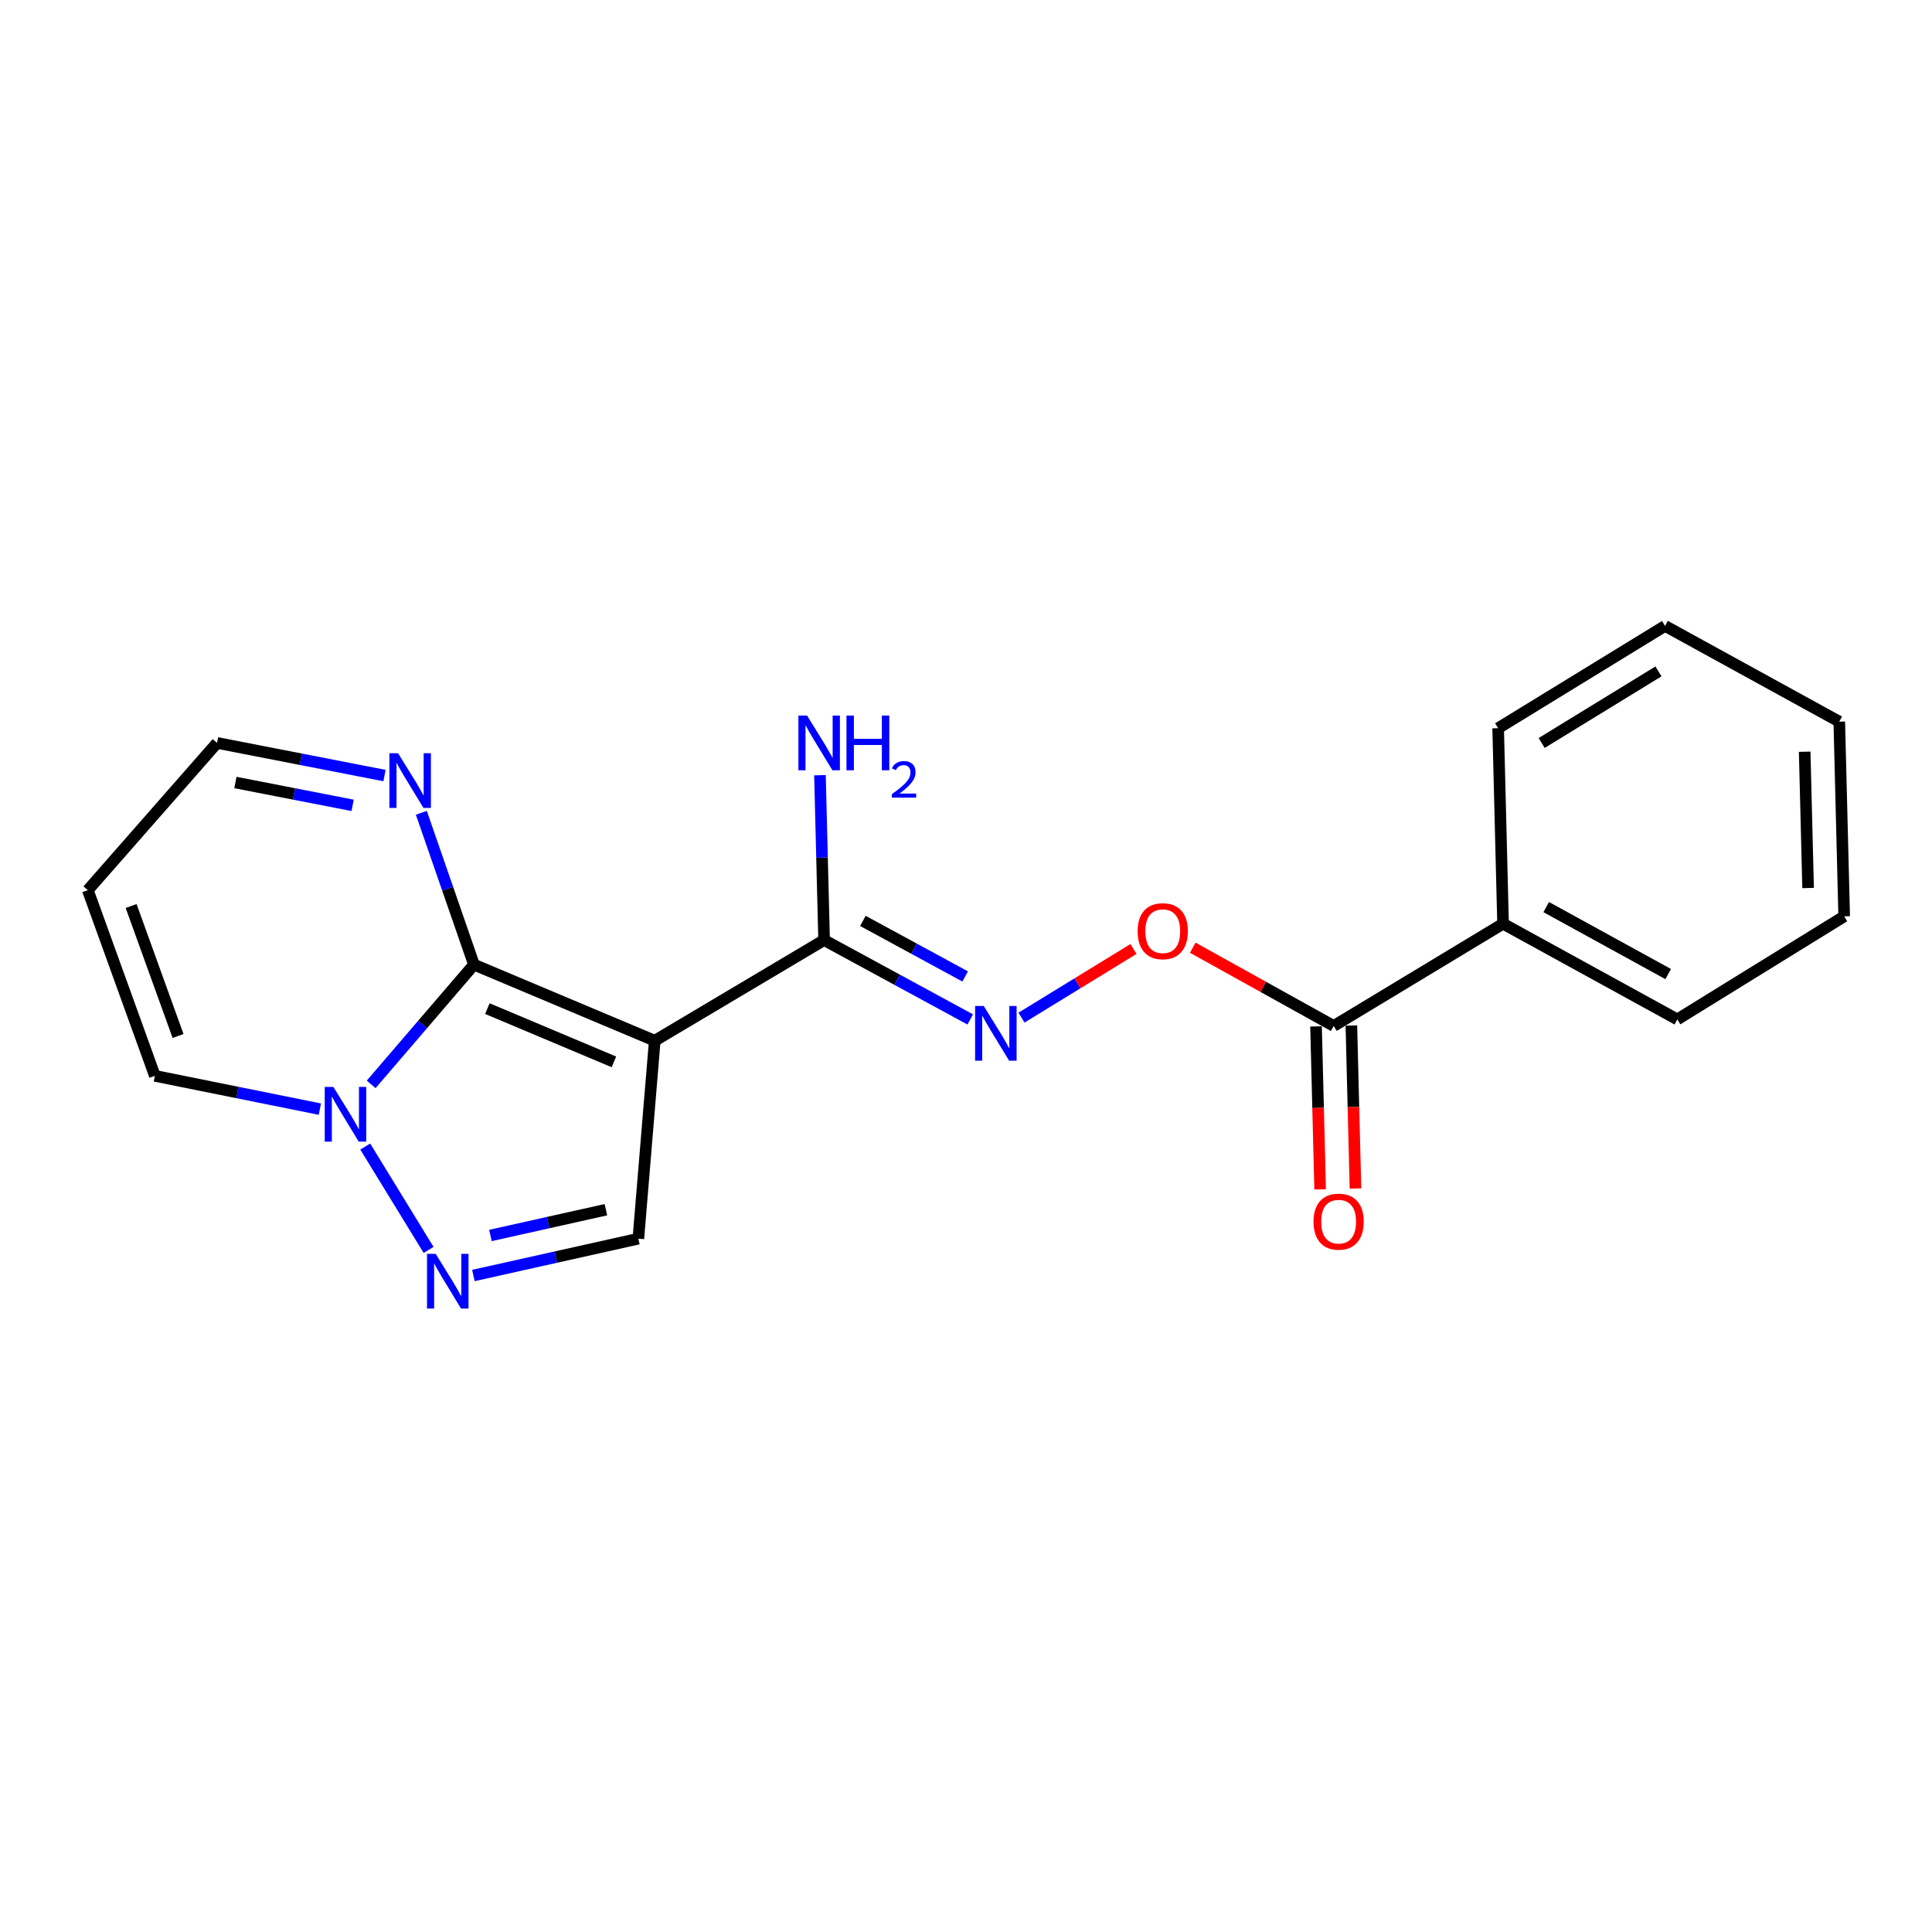 <?xml version='1.0' encoding='iso-8859-1'?>
<svg version='1.1' baseProfile='full'
              xmlns='http://www.w3.org/2000/svg'
                      xmlns:rdkit='http://www.rdkit.org/xml'
                      xmlns:xlink='http://www.w3.org/1999/xlink'
                  xml:space='preserve'
width='1000px' height='1000px' viewBox='0 0 1000 1000'>
<!-- END OF HEADER -->
<rect style='opacity:1.0;fill:#FFFFFF;stroke:none' width='1000' height='1000' x='0' y='0'> </rect>
<path class='bond-0' d='M 338.897,538.673 L 245.324,499.286' style='fill:none;fill-rule:evenodd;stroke:#000000;stroke-width:6px;stroke-linecap:butt;stroke-linejoin:miter;stroke-opacity:1' />
<path class='bond-0' d='M 317.763,549.627 L 252.262,522.057' style='fill:none;fill-rule:evenodd;stroke:#000000;stroke-width:6px;stroke-linecap:butt;stroke-linejoin:miter;stroke-opacity:1' />
<path class='bond-3' d='M 338.897,538.673 L 330.409,641.138' style='fill:none;fill-rule:evenodd;stroke:#000000;stroke-width:6px;stroke-linecap:butt;stroke-linejoin:miter;stroke-opacity:1' />
<path class='bond-4' d='M 338.897,538.673 L 426.553,486.571' style='fill:none;fill-rule:evenodd;stroke:#000000;stroke-width:6px;stroke-linecap:butt;stroke-linejoin:miter;stroke-opacity:1' />
<path class='bond-1' d='M 245.324,499.286 L 218.718,530.28' style='fill:none;fill-rule:evenodd;stroke:#000000;stroke-width:6px;stroke-linecap:butt;stroke-linejoin:miter;stroke-opacity:1' />
<path class='bond-1' d='M 218.718,530.28 L 192.112,561.273' style='fill:none;fill-rule:evenodd;stroke:#0000FF;stroke-width:6px;stroke-linecap:butt;stroke-linejoin:miter;stroke-opacity:1' />
<path class='bond-5' d='M 245.324,499.286 L 231.704,459.992' style='fill:none;fill-rule:evenodd;stroke:#000000;stroke-width:6px;stroke-linecap:butt;stroke-linejoin:miter;stroke-opacity:1' />
<path class='bond-5' d='M 231.704,459.992 L 218.083,420.697' style='fill:none;fill-rule:evenodd;stroke:#0000FF;stroke-width:6px;stroke-linecap:butt;stroke-linejoin:miter;stroke-opacity:1' />
<path class='bond-9' d='M 165.564,574.084 L 122.865,565.47' style='fill:none;fill-rule:evenodd;stroke:#0000FF;stroke-width:6px;stroke-linecap:butt;stroke-linejoin:miter;stroke-opacity:1' />
<path class='bond-9' d='M 122.865,565.47 L 80.165,556.856' style='fill:none;fill-rule:evenodd;stroke:#000000;stroke-width:6px;stroke-linecap:butt;stroke-linejoin:miter;stroke-opacity:1' />
<path class='bond-20' d='M 189.05,593.451 L 221.835,646.95' style='fill:none;fill-rule:evenodd;stroke:#0000FF;stroke-width:6px;stroke-linecap:butt;stroke-linejoin:miter;stroke-opacity:1' />
<path class='bond-2' d='M 245.032,660.193 L 287.721,650.666' style='fill:none;fill-rule:evenodd;stroke:#0000FF;stroke-width:6px;stroke-linecap:butt;stroke-linejoin:miter;stroke-opacity:1' />
<path class='bond-2' d='M 287.721,650.666 L 330.409,641.138' style='fill:none;fill-rule:evenodd;stroke:#000000;stroke-width:6px;stroke-linecap:butt;stroke-linejoin:miter;stroke-opacity:1' />
<path class='bond-2' d='M 253.853,639.479 L 283.736,632.81' style='fill:none;fill-rule:evenodd;stroke:#0000FF;stroke-width:6px;stroke-linecap:butt;stroke-linejoin:miter;stroke-opacity:1' />
<path class='bond-2' d='M 283.736,632.81 L 313.618,626.14' style='fill:none;fill-rule:evenodd;stroke:#000000;stroke-width:6px;stroke-linecap:butt;stroke-linejoin:miter;stroke-opacity:1' />
<path class='bond-6' d='M 426.553,486.571 L 464.367,507.112' style='fill:none;fill-rule:evenodd;stroke:#000000;stroke-width:6px;stroke-linecap:butt;stroke-linejoin:miter;stroke-opacity:1' />
<path class='bond-6' d='M 464.367,507.112 L 502.181,527.653' style='fill:none;fill-rule:evenodd;stroke:#0000FF;stroke-width:6px;stroke-linecap:butt;stroke-linejoin:miter;stroke-opacity:1' />
<path class='bond-6' d='M 446.63,476.656 L 473.1,491.035' style='fill:none;fill-rule:evenodd;stroke:#000000;stroke-width:6px;stroke-linecap:butt;stroke-linejoin:miter;stroke-opacity:1' />
<path class='bond-6' d='M 473.1,491.035 L 499.57,505.414' style='fill:none;fill-rule:evenodd;stroke:#0000FF;stroke-width:6px;stroke-linecap:butt;stroke-linejoin:miter;stroke-opacity:1' />
<path class='bond-14' d='M 426.553,486.571 L 425.482,443.907' style='fill:none;fill-rule:evenodd;stroke:#000000;stroke-width:6px;stroke-linecap:butt;stroke-linejoin:miter;stroke-opacity:1' />
<path class='bond-14' d='M 425.482,443.907 L 424.411,401.243' style='fill:none;fill-rule:evenodd;stroke:#0000FF;stroke-width:6px;stroke-linecap:butt;stroke-linejoin:miter;stroke-opacity:1' />
<path class='bond-12' d='M 199.015,401.427 L 155.68,392.979' style='fill:none;fill-rule:evenodd;stroke:#0000FF;stroke-width:6px;stroke-linecap:butt;stroke-linejoin:miter;stroke-opacity:1' />
<path class='bond-12' d='M 155.68,392.979 L 112.346,384.532' style='fill:none;fill-rule:evenodd;stroke:#000000;stroke-width:6px;stroke-linecap:butt;stroke-linejoin:miter;stroke-opacity:1' />
<path class='bond-12' d='M 182.514,416.85 L 152.18,410.937' style='fill:none;fill-rule:evenodd;stroke:#0000FF;stroke-width:6px;stroke-linecap:butt;stroke-linejoin:miter;stroke-opacity:1' />
<path class='bond-12' d='M 152.18,410.937 L 121.845,405.024' style='fill:none;fill-rule:evenodd;stroke:#000000;stroke-width:6px;stroke-linecap:butt;stroke-linejoin:miter;stroke-opacity:1' />
<path class='bond-8' d='M 528.723,526.724 L 557.707,508.957' style='fill:none;fill-rule:evenodd;stroke:#0000FF;stroke-width:6px;stroke-linecap:butt;stroke-linejoin:miter;stroke-opacity:1' />
<path class='bond-8' d='M 557.707,508.957 L 586.692,491.189' style='fill:none;fill-rule:evenodd;stroke:#FF0000;stroke-width:6px;stroke-linecap:butt;stroke-linejoin:miter;stroke-opacity:1' />
<path class='bond-7' d='M 690.326,531.039 L 653.846,510.784' style='fill:none;fill-rule:evenodd;stroke:#000000;stroke-width:6px;stroke-linecap:butt;stroke-linejoin:miter;stroke-opacity:1' />
<path class='bond-7' d='M 653.846,510.784 L 617.366,490.528' style='fill:none;fill-rule:evenodd;stroke:#FF0000;stroke-width:6px;stroke-linecap:butt;stroke-linejoin:miter;stroke-opacity:1' />
<path class='bond-11' d='M 681.181,531.269 L 682.24,573.446' style='fill:none;fill-rule:evenodd;stroke:#000000;stroke-width:6px;stroke-linecap:butt;stroke-linejoin:miter;stroke-opacity:1' />
<path class='bond-11' d='M 682.24,573.446 L 683.299,615.623' style='fill:none;fill-rule:evenodd;stroke:#FF0000;stroke-width:6px;stroke-linecap:butt;stroke-linejoin:miter;stroke-opacity:1' />
<path class='bond-11' d='M 699.471,530.81 L 700.53,572.987' style='fill:none;fill-rule:evenodd;stroke:#000000;stroke-width:6px;stroke-linecap:butt;stroke-linejoin:miter;stroke-opacity:1' />
<path class='bond-11' d='M 700.53,572.987 L 701.589,615.164' style='fill:none;fill-rule:evenodd;stroke:#FF0000;stroke-width:6px;stroke-linecap:butt;stroke-linejoin:miter;stroke-opacity:1' />
<path class='bond-13' d='M 690.326,531.039 L 777.982,478.114' style='fill:none;fill-rule:evenodd;stroke:#000000;stroke-width:6px;stroke-linecap:butt;stroke-linejoin:miter;stroke-opacity:1' />
<path class='bond-21' d='M 80.165,556.856 L 45.455,460.753' style='fill:none;fill-rule:evenodd;stroke:#000000;stroke-width:6px;stroke-linecap:butt;stroke-linejoin:miter;stroke-opacity:1' />
<path class='bond-21' d='M 92.166,536.226 L 67.869,468.954' style='fill:none;fill-rule:evenodd;stroke:#000000;stroke-width:6px;stroke-linecap:butt;stroke-linejoin:miter;stroke-opacity:1' />
<path class='bond-10' d='M 45.455,460.753 L 112.346,384.532' style='fill:none;fill-rule:evenodd;stroke:#000000;stroke-width:6px;stroke-linecap:butt;stroke-linejoin:miter;stroke-opacity:1' />
<path class='bond-15' d='M 777.982,478.114 L 868.17,527.644' style='fill:none;fill-rule:evenodd;stroke:#000000;stroke-width:6px;stroke-linecap:butt;stroke-linejoin:miter;stroke-opacity:1' />
<path class='bond-15' d='M 800.317,469.507 L 863.449,504.178' style='fill:none;fill-rule:evenodd;stroke:#000000;stroke-width:6px;stroke-linecap:butt;stroke-linejoin:miter;stroke-opacity:1' />
<path class='bond-16' d='M 777.982,478.114 L 775.441,376.919' style='fill:none;fill-rule:evenodd;stroke:#000000;stroke-width:6px;stroke-linecap:butt;stroke-linejoin:miter;stroke-opacity:1' />
<path class='bond-18' d='M 868.17,527.644 L 954.545,474.292' style='fill:none;fill-rule:evenodd;stroke:#000000;stroke-width:6px;stroke-linecap:butt;stroke-linejoin:miter;stroke-opacity:1' />
<path class='bond-17' d='M 775.441,376.919 L 861.817,323.973' style='fill:none;fill-rule:evenodd;stroke:#000000;stroke-width:6px;stroke-linecap:butt;stroke-linejoin:miter;stroke-opacity:1' />
<path class='bond-17' d='M 797.959,384.575 L 858.422,347.513' style='fill:none;fill-rule:evenodd;stroke:#000000;stroke-width:6px;stroke-linecap:butt;stroke-linejoin:miter;stroke-opacity:1' />
<path class='bond-19' d='M 861.817,323.973 L 952.004,373.524' style='fill:none;fill-rule:evenodd;stroke:#000000;stroke-width:6px;stroke-linecap:butt;stroke-linejoin:miter;stroke-opacity:1' />
<path class='bond-22' d='M 954.545,474.292 L 952.004,373.524' style='fill:none;fill-rule:evenodd;stroke:#000000;stroke-width:6px;stroke-linecap:butt;stroke-linejoin:miter;stroke-opacity:1' />
<path class='bond-22' d='M 935.874,459.638 L 934.096,389.1' style='fill:none;fill-rule:evenodd;stroke:#000000;stroke-width:6px;stroke-linecap:butt;stroke-linejoin:miter;stroke-opacity:1' />
<path  class='atom-2' d='M 172.56 562.598
L 181.84 577.598
Q 182.76 579.078, 184.24 581.758
Q 185.72 584.438, 185.8 584.598
L 185.8 562.598
L 189.56 562.598
L 189.56 590.918
L 185.68 590.918
L 175.72 574.518
Q 174.56 572.598, 173.32 570.398
Q 172.12 568.198, 171.76 567.518
L 171.76 590.918
L 168.08 590.918
L 168.08 562.598
L 172.56 562.598
' fill='#0000FF'/>
<path  class='atom-3' d='M 225.505 648.994
L 234.785 663.994
Q 235.705 665.474, 237.185 668.154
Q 238.665 670.834, 238.745 670.994
L 238.745 648.994
L 242.505 648.994
L 242.505 677.314
L 238.625 677.314
L 228.665 660.914
Q 227.505 658.994, 226.265 656.794
Q 225.065 654.594, 224.705 653.914
L 224.705 677.314
L 221.025 677.314
L 221.025 648.994
L 225.505 648.994
' fill='#0000FF'/>
<path  class='atom-6' d='M 206.041 389.857
L 215.321 404.857
Q 216.241 406.337, 217.721 409.017
Q 219.201 411.697, 219.281 411.857
L 219.281 389.857
L 223.041 389.857
L 223.041 418.177
L 219.161 418.177
L 209.201 401.777
Q 208.041 399.857, 206.801 397.657
Q 205.601 395.457, 205.241 394.777
L 205.241 418.177
L 201.561 418.177
L 201.561 389.857
L 206.041 389.857
' fill='#0000FF'/>
<path  class='atom-7' d='M 509.19 520.701
L 518.47 535.701
Q 519.39 537.181, 520.87 539.861
Q 522.35 542.541, 522.43 542.701
L 522.43 520.701
L 526.19 520.701
L 526.19 549.021
L 522.31 549.021
L 512.35 532.621
Q 511.19 530.701, 509.95 528.501
Q 508.75 526.301, 508.39 525.621
L 508.39 549.021
L 504.71 549.021
L 504.71 520.701
L 509.19 520.701
' fill='#0000FF'/>
<path  class='atom-9' d='M 588.836 481.985
Q 588.836 475.185, 592.196 471.385
Q 595.556 467.585, 601.836 467.585
Q 608.116 467.585, 611.476 471.385
Q 614.836 475.185, 614.836 481.985
Q 614.836 488.865, 611.436 492.785
Q 608.036 496.665, 601.836 496.665
Q 595.596 496.665, 592.196 492.785
Q 588.836 488.905, 588.836 481.985
M 601.836 493.465
Q 606.156 493.465, 608.476 490.585
Q 610.836 487.665, 610.836 481.985
Q 610.836 476.425, 608.476 473.625
Q 606.156 470.785, 601.836 470.785
Q 597.516 470.785, 595.156 473.585
Q 592.836 476.385, 592.836 481.985
Q 592.836 487.705, 595.156 490.585
Q 597.516 493.465, 601.836 493.465
' fill='#FF0000'/>
<path  class='atom-12' d='M 679.867 632.325
Q 679.867 625.525, 683.227 621.725
Q 686.587 617.925, 692.867 617.925
Q 699.147 617.925, 702.507 621.725
Q 705.867 625.525, 705.867 632.325
Q 705.867 639.205, 702.467 643.125
Q 699.067 647.005, 692.867 647.005
Q 686.627 647.005, 683.227 643.125
Q 679.867 639.245, 679.867 632.325
M 692.867 643.805
Q 697.187 643.805, 699.507 640.925
Q 701.867 638.005, 701.867 632.325
Q 701.867 626.765, 699.507 623.965
Q 697.187 621.125, 692.867 621.125
Q 688.547 621.125, 686.187 623.925
Q 683.867 626.725, 683.867 632.325
Q 683.867 638.045, 686.187 640.925
Q 688.547 643.805, 692.867 643.805
' fill='#FF0000'/>
<path  class='atom-15' d='M 417.732 370.372
L 427.012 385.372
Q 427.932 386.852, 429.412 389.532
Q 430.892 392.212, 430.972 392.372
L 430.972 370.372
L 434.732 370.372
L 434.732 398.692
L 430.852 398.692
L 420.892 382.292
Q 419.732 380.372, 418.492 378.172
Q 417.292 375.972, 416.932 375.292
L 416.932 398.692
L 413.252 398.692
L 413.252 370.372
L 417.732 370.372
' fill='#0000FF'/>
<path  class='atom-15' d='M 438.132 370.372
L 441.972 370.372
L 441.972 382.412
L 456.452 382.412
L 456.452 370.372
L 460.292 370.372
L 460.292 398.692
L 456.452 398.692
L 456.452 385.612
L 441.972 385.612
L 441.972 398.692
L 438.132 398.692
L 438.132 370.372
' fill='#0000FF'/>
<path  class='atom-15' d='M 461.665 397.698
Q 462.351 395.929, 463.988 394.952
Q 465.625 393.949, 467.895 393.949
Q 470.72 393.949, 472.304 395.48
Q 473.888 397.012, 473.888 399.731
Q 473.888 402.503, 471.829 405.09
Q 469.796 407.677, 465.572 410.74
L 474.205 410.74
L 474.205 412.852
L 461.612 412.852
L 461.612 411.083
Q 465.097 408.601, 467.156 406.753
Q 469.241 404.905, 470.245 403.242
Q 471.248 401.579, 471.248 399.863
Q 471.248 398.068, 470.35 397.064
Q 469.453 396.061, 467.895 396.061
Q 466.39 396.061, 465.387 396.668
Q 464.384 397.276, 463.671 398.622
L 461.665 397.698
' fill='#0000FF'/>
</svg>
